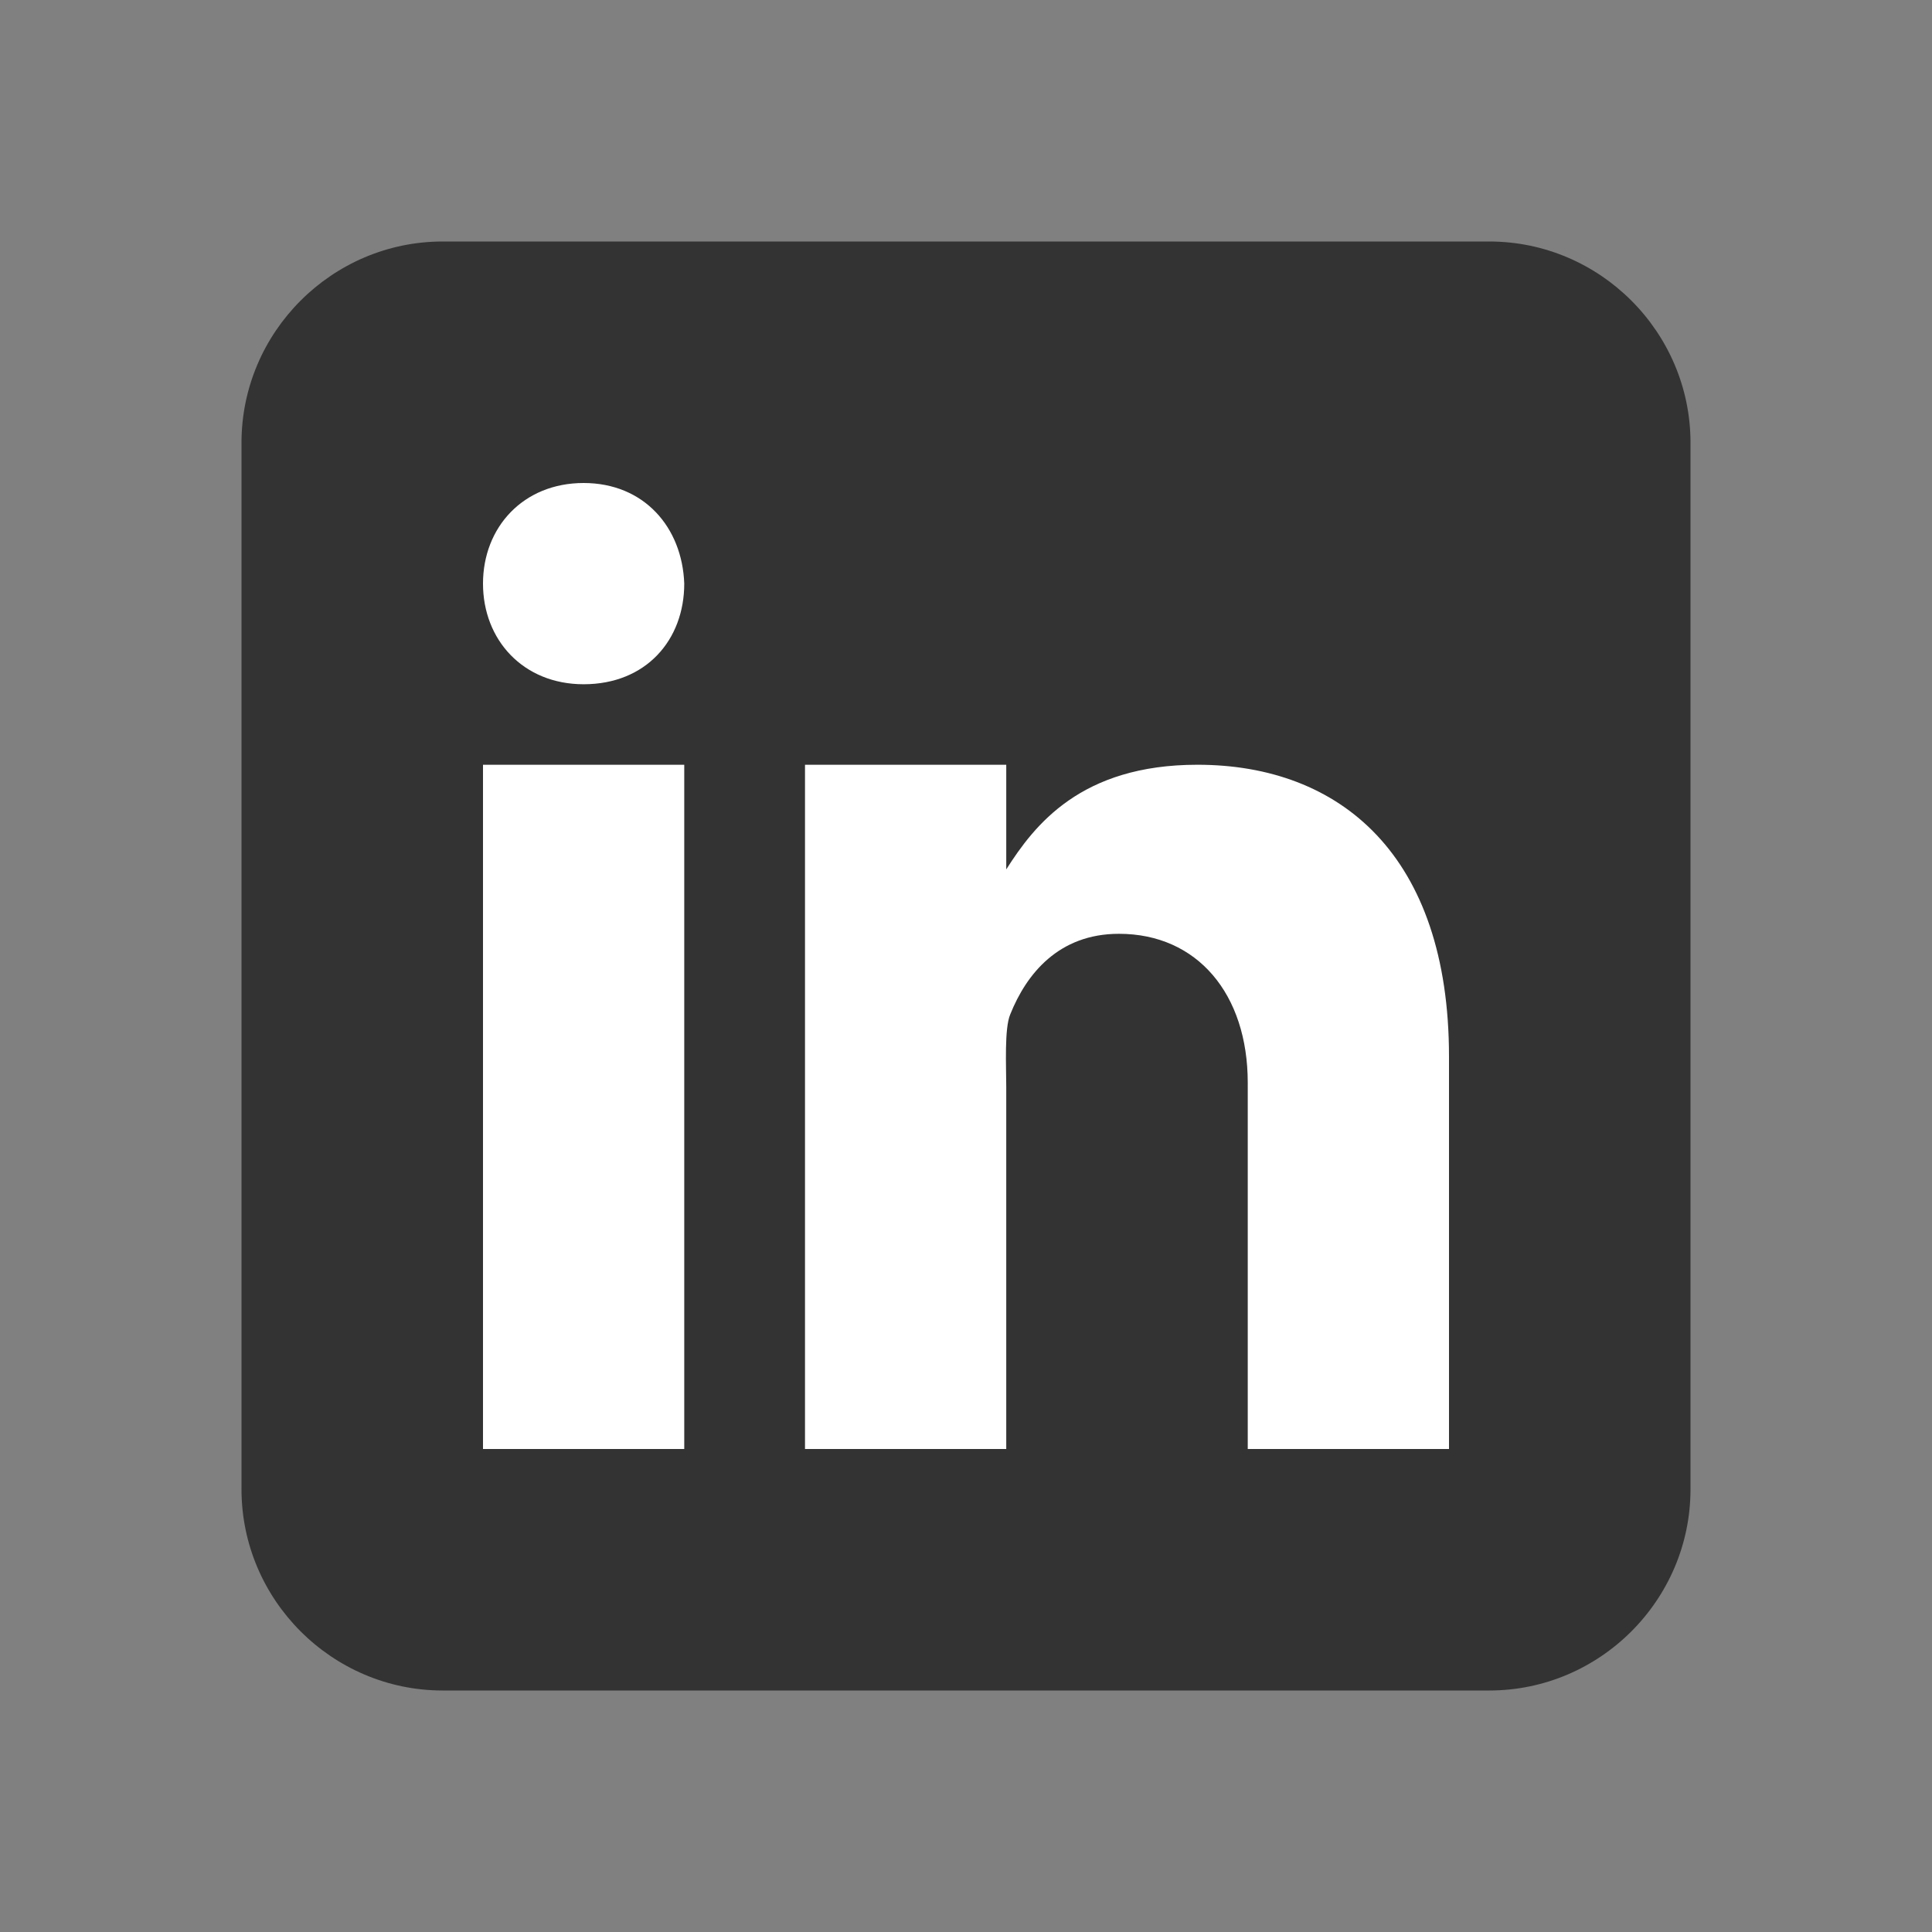 <?xml version="1.0" encoding="utf-8"?>
<!-- Generator: Adobe Illustrator 26.1.0, SVG Export Plug-In . SVG Version: 6.00 Build 0)  -->
<svg version="1.1" id="Layer_1" xmlns="http://www.w3.org/2000/svg" xmlns:xlink="http://www.w3.org/1999/xlink" x="0px" y="0px"
	 viewBox="0 0 96 96" style="enable-background:new 0 0 96 96;" xml:space="preserve">
<rect x="0" y="0" width="96" height="96" fill="#808080" stroke="none"/>
<style type="text/css">
	.st0{fill:#333333;}
	.st1{fill:#FFFFFF;}
</style>
<path class="st0" d="M84,74c0,5.5-4.5,10-10,10H22c-5.5,0-10-4.5-10-10V22c0-5.5,4.5-10,10-10h52c5.5,0,10,4.5,10,10V74z"/>
<path class="st1" d="M24,38h10v34H24V38z M29,34L29,34c-3,0-5-2.2-5-5c0-2.8,2-5,5-5c3,0,4.9,2.2,5,5C34,31.8,32.1,34,29,34z M72,72
	H62V53.8c0-4.4-2.5-7.4-6.4-7.4c-3,0-4.6,2-5.4,4C49.9,51.1,50,53,50,54v18H40V38h10v5.2c1.4-2.2,3.7-5.2,9.5-5.2
	C66.6,38,72,42.5,72,52.5L72,72L72,72z"/>
</svg>
